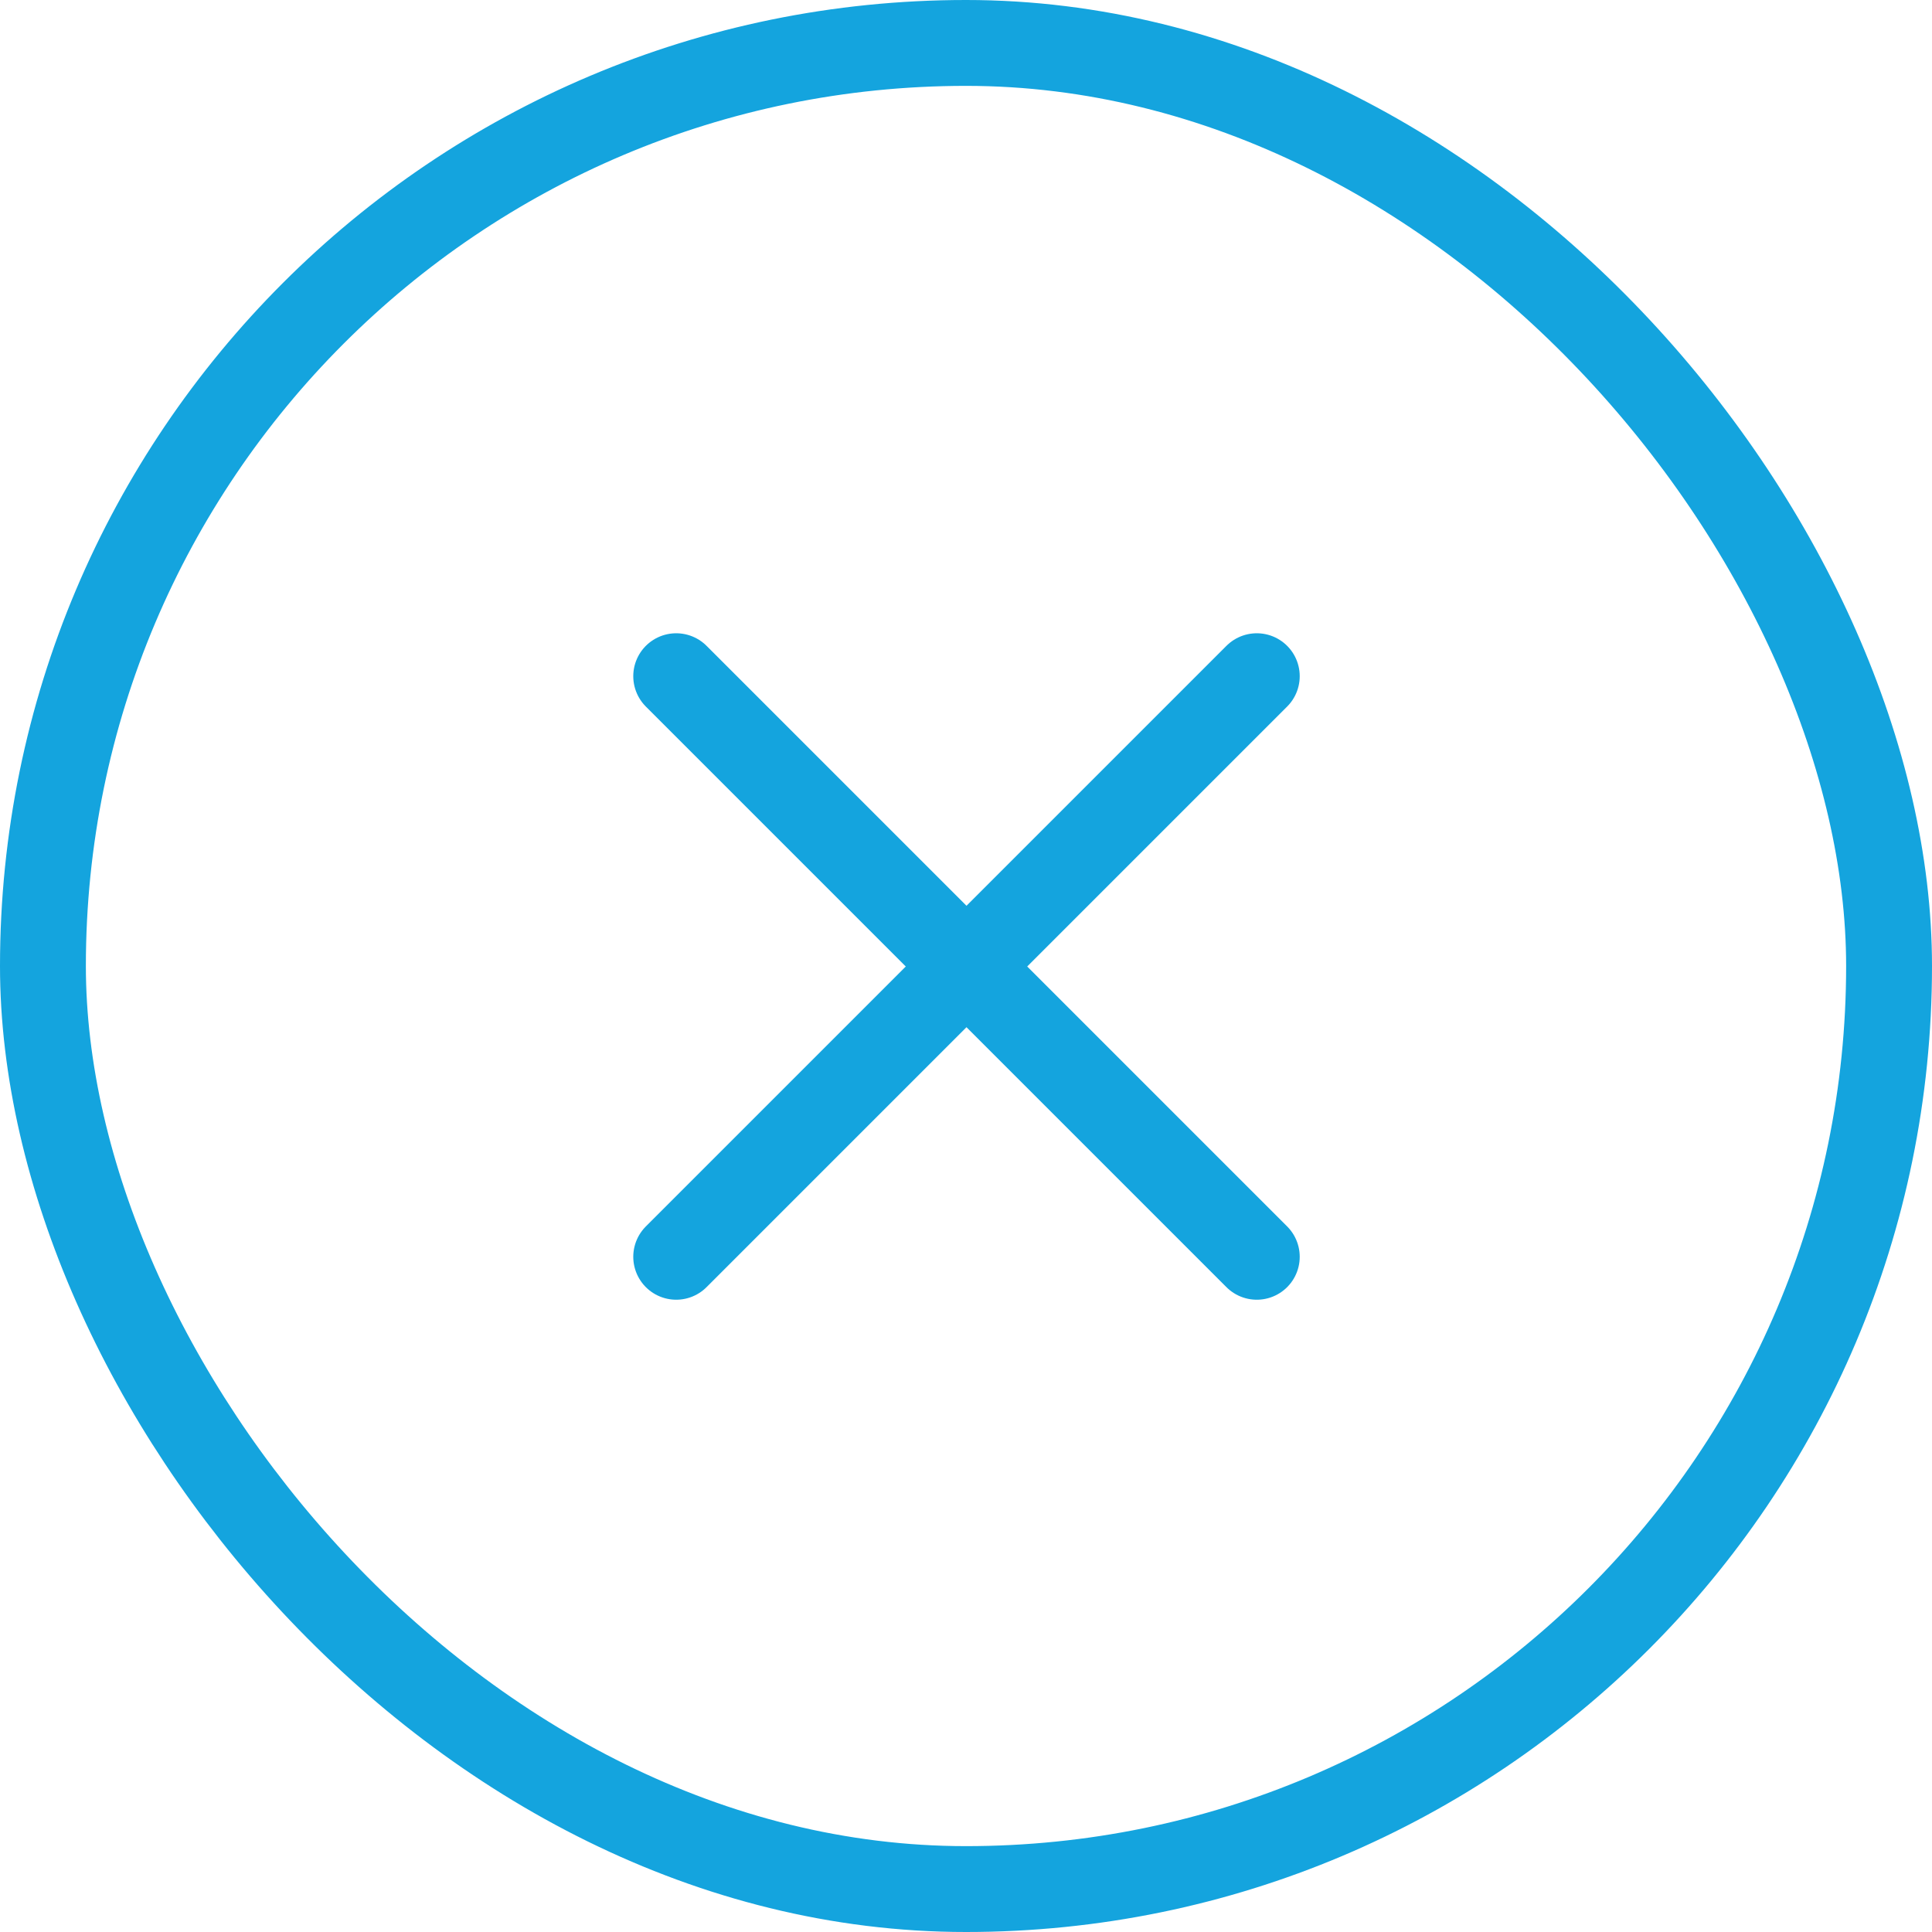 <svg width="45" height="45" viewBox="0 0 45 45" fill="none" xmlns="http://www.w3.org/2000/svg">
<rect x="1" y="1" width="43" height="43" rx="21.5" stroke="#14A4DE" stroke-width="2"/>
<path d="M29.273 29.273L15.75 15.75" stroke="#14A4DE" stroke-width="2" stroke-linecap="round"/>
<path d="M15.75 29.273L29.273 15.75" stroke="#14A4DE" stroke-width="2" stroke-linecap="round"/>
</svg>
